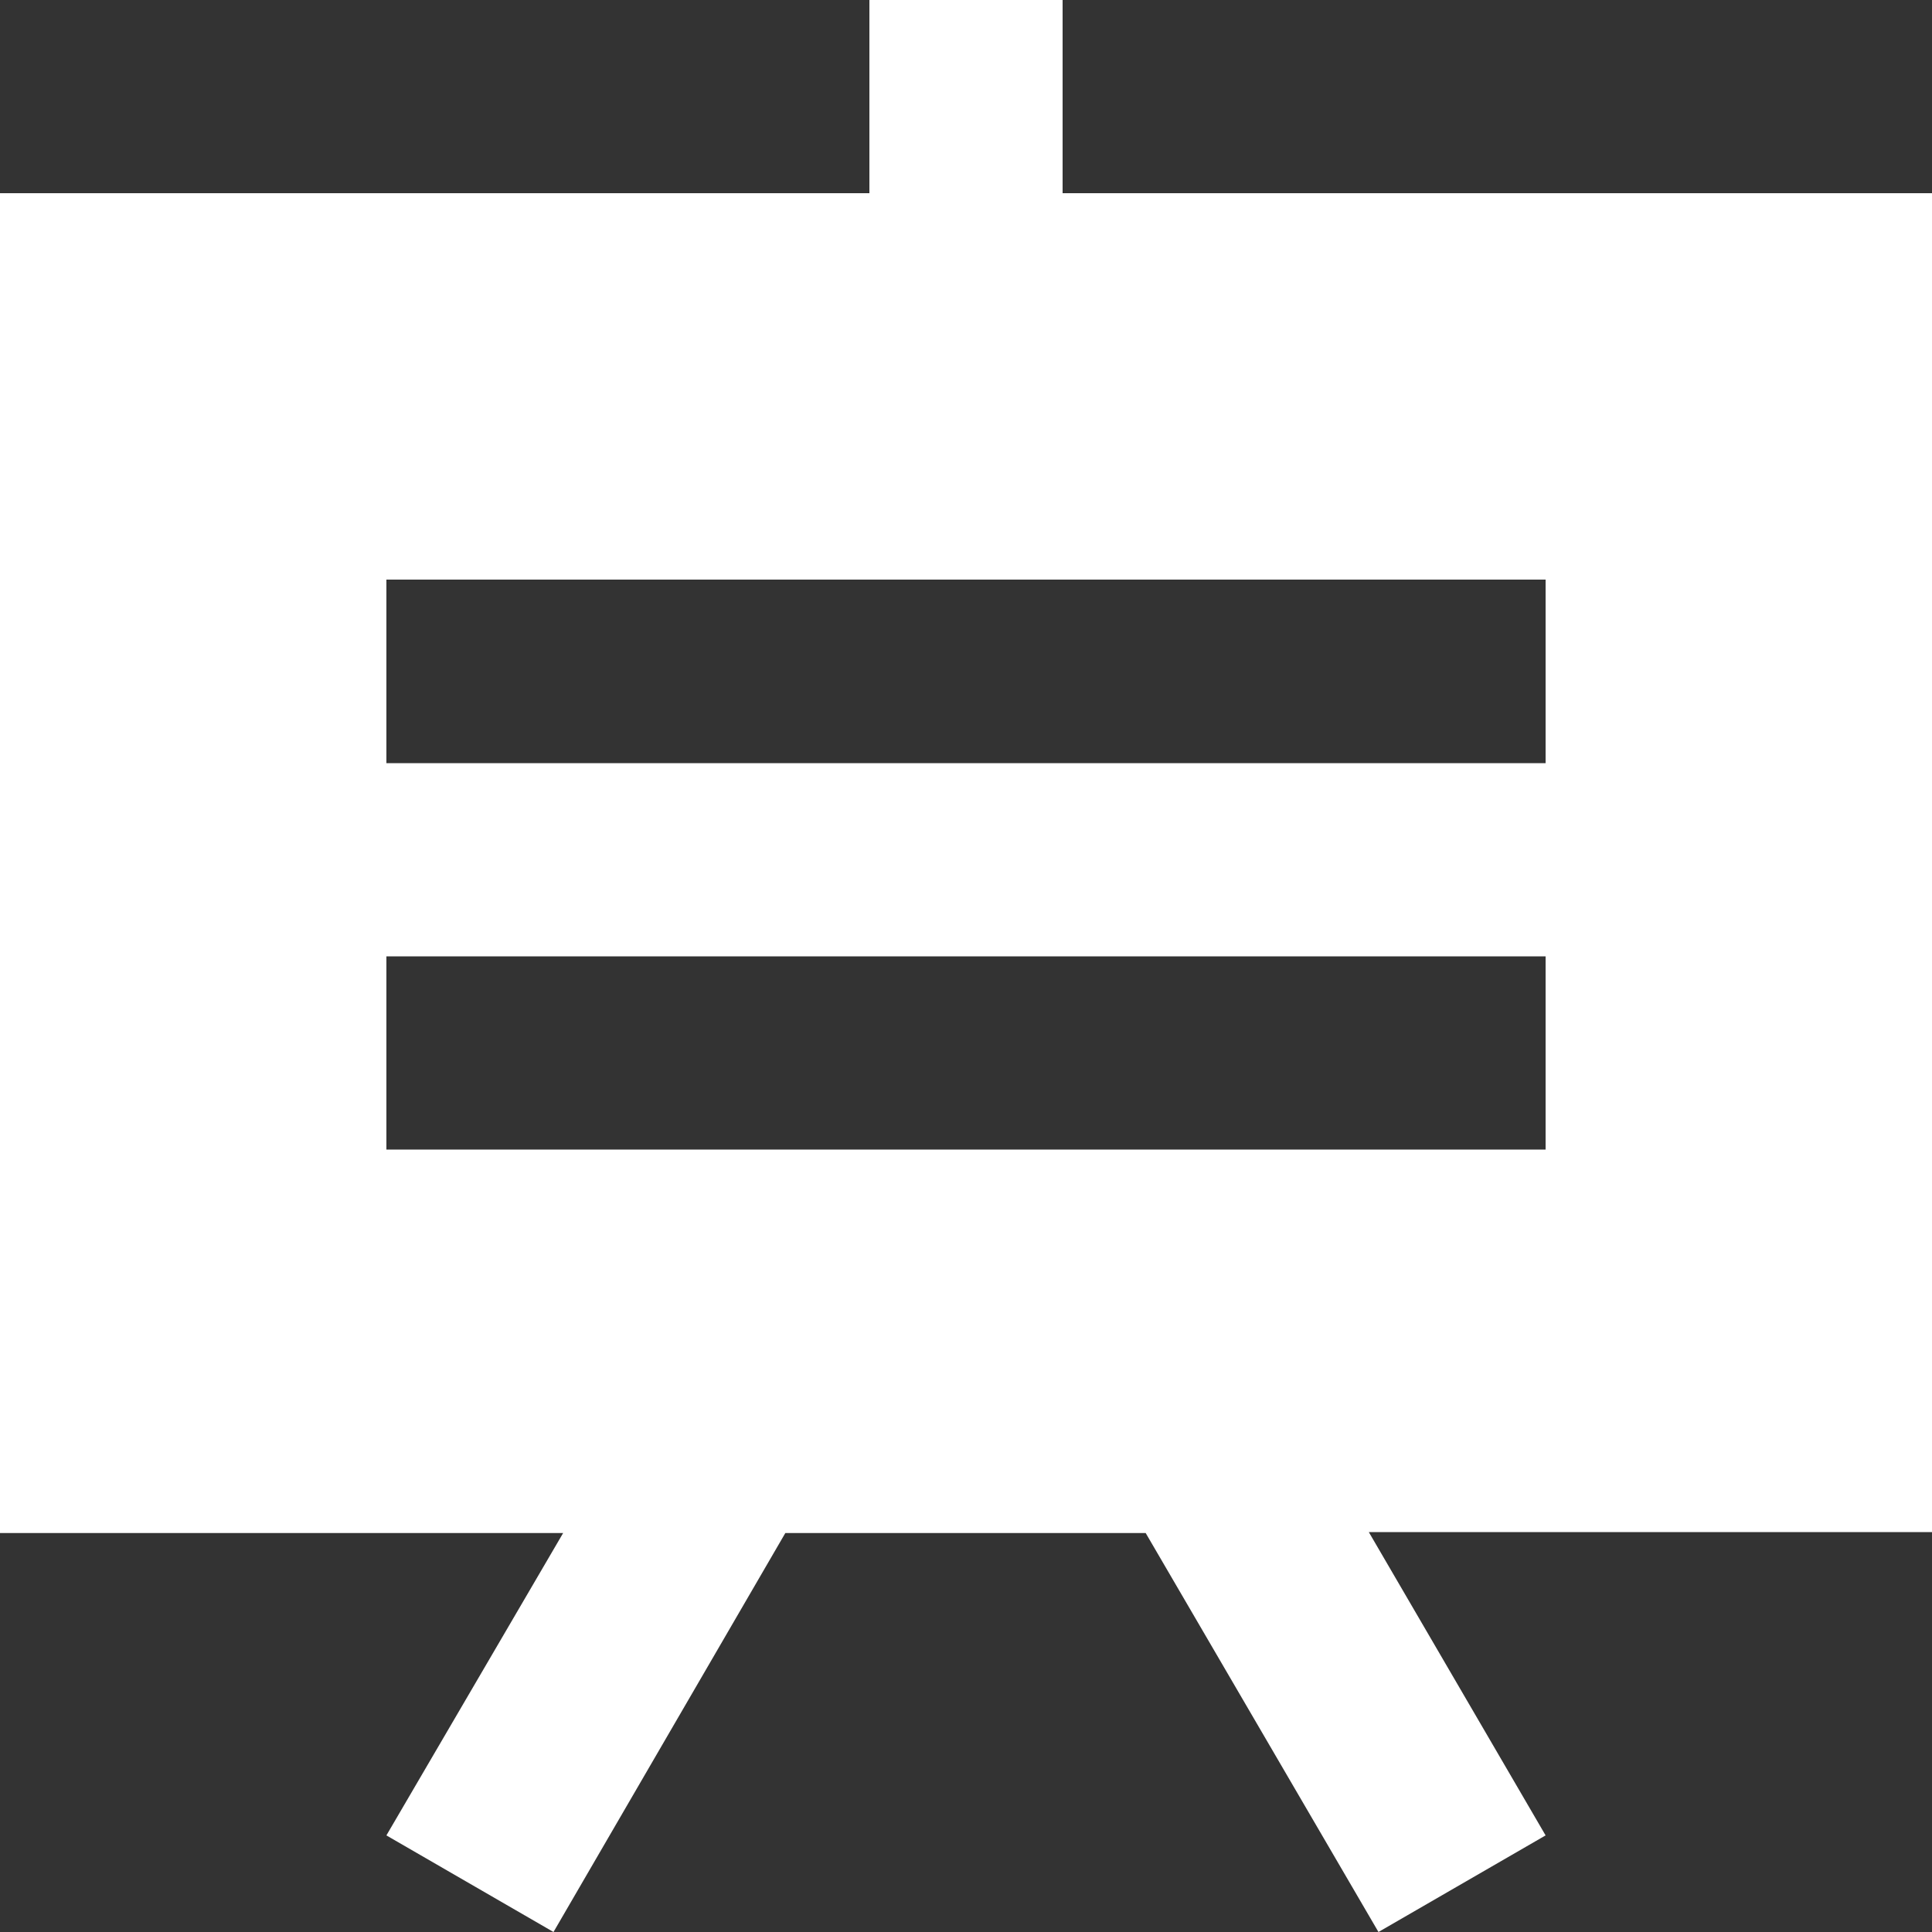 <svg 
 xmlns="http://www.w3.org/2000/svg"
 xmlns:xlink="http://www.w3.org/1999/xlink"
 width="45px" height="45px">
<rect width="100%" height="100%" fill="#333333" stroke="none"/>
<path fill-rule="evenodd"  fill="rgb(255, 255, 255)"
 d="M45.000,4.500 L24.750,4.500 L24.750,-0.000 L20.250,-0.000 L20.250,4.500 L-0.000,4.500 L-0.000,35.707 L13.117,35.707 L9.000,42.750 L12.892,45.000 L18.292,35.707 L26.685,35.707 L32.107,45.000 L36.000,42.750 L31.882,35.685 L45.000,35.685 L45.000,4.500 ZM36.000,26.775 L9.000,26.775 L9.000,22.275 L36.000,22.275 L36.000,26.775 ZM36.000,17.775 L9.000,17.775 L9.000,13.500 L36.000,13.500 L36.000,17.775 Z"/>
</svg>
